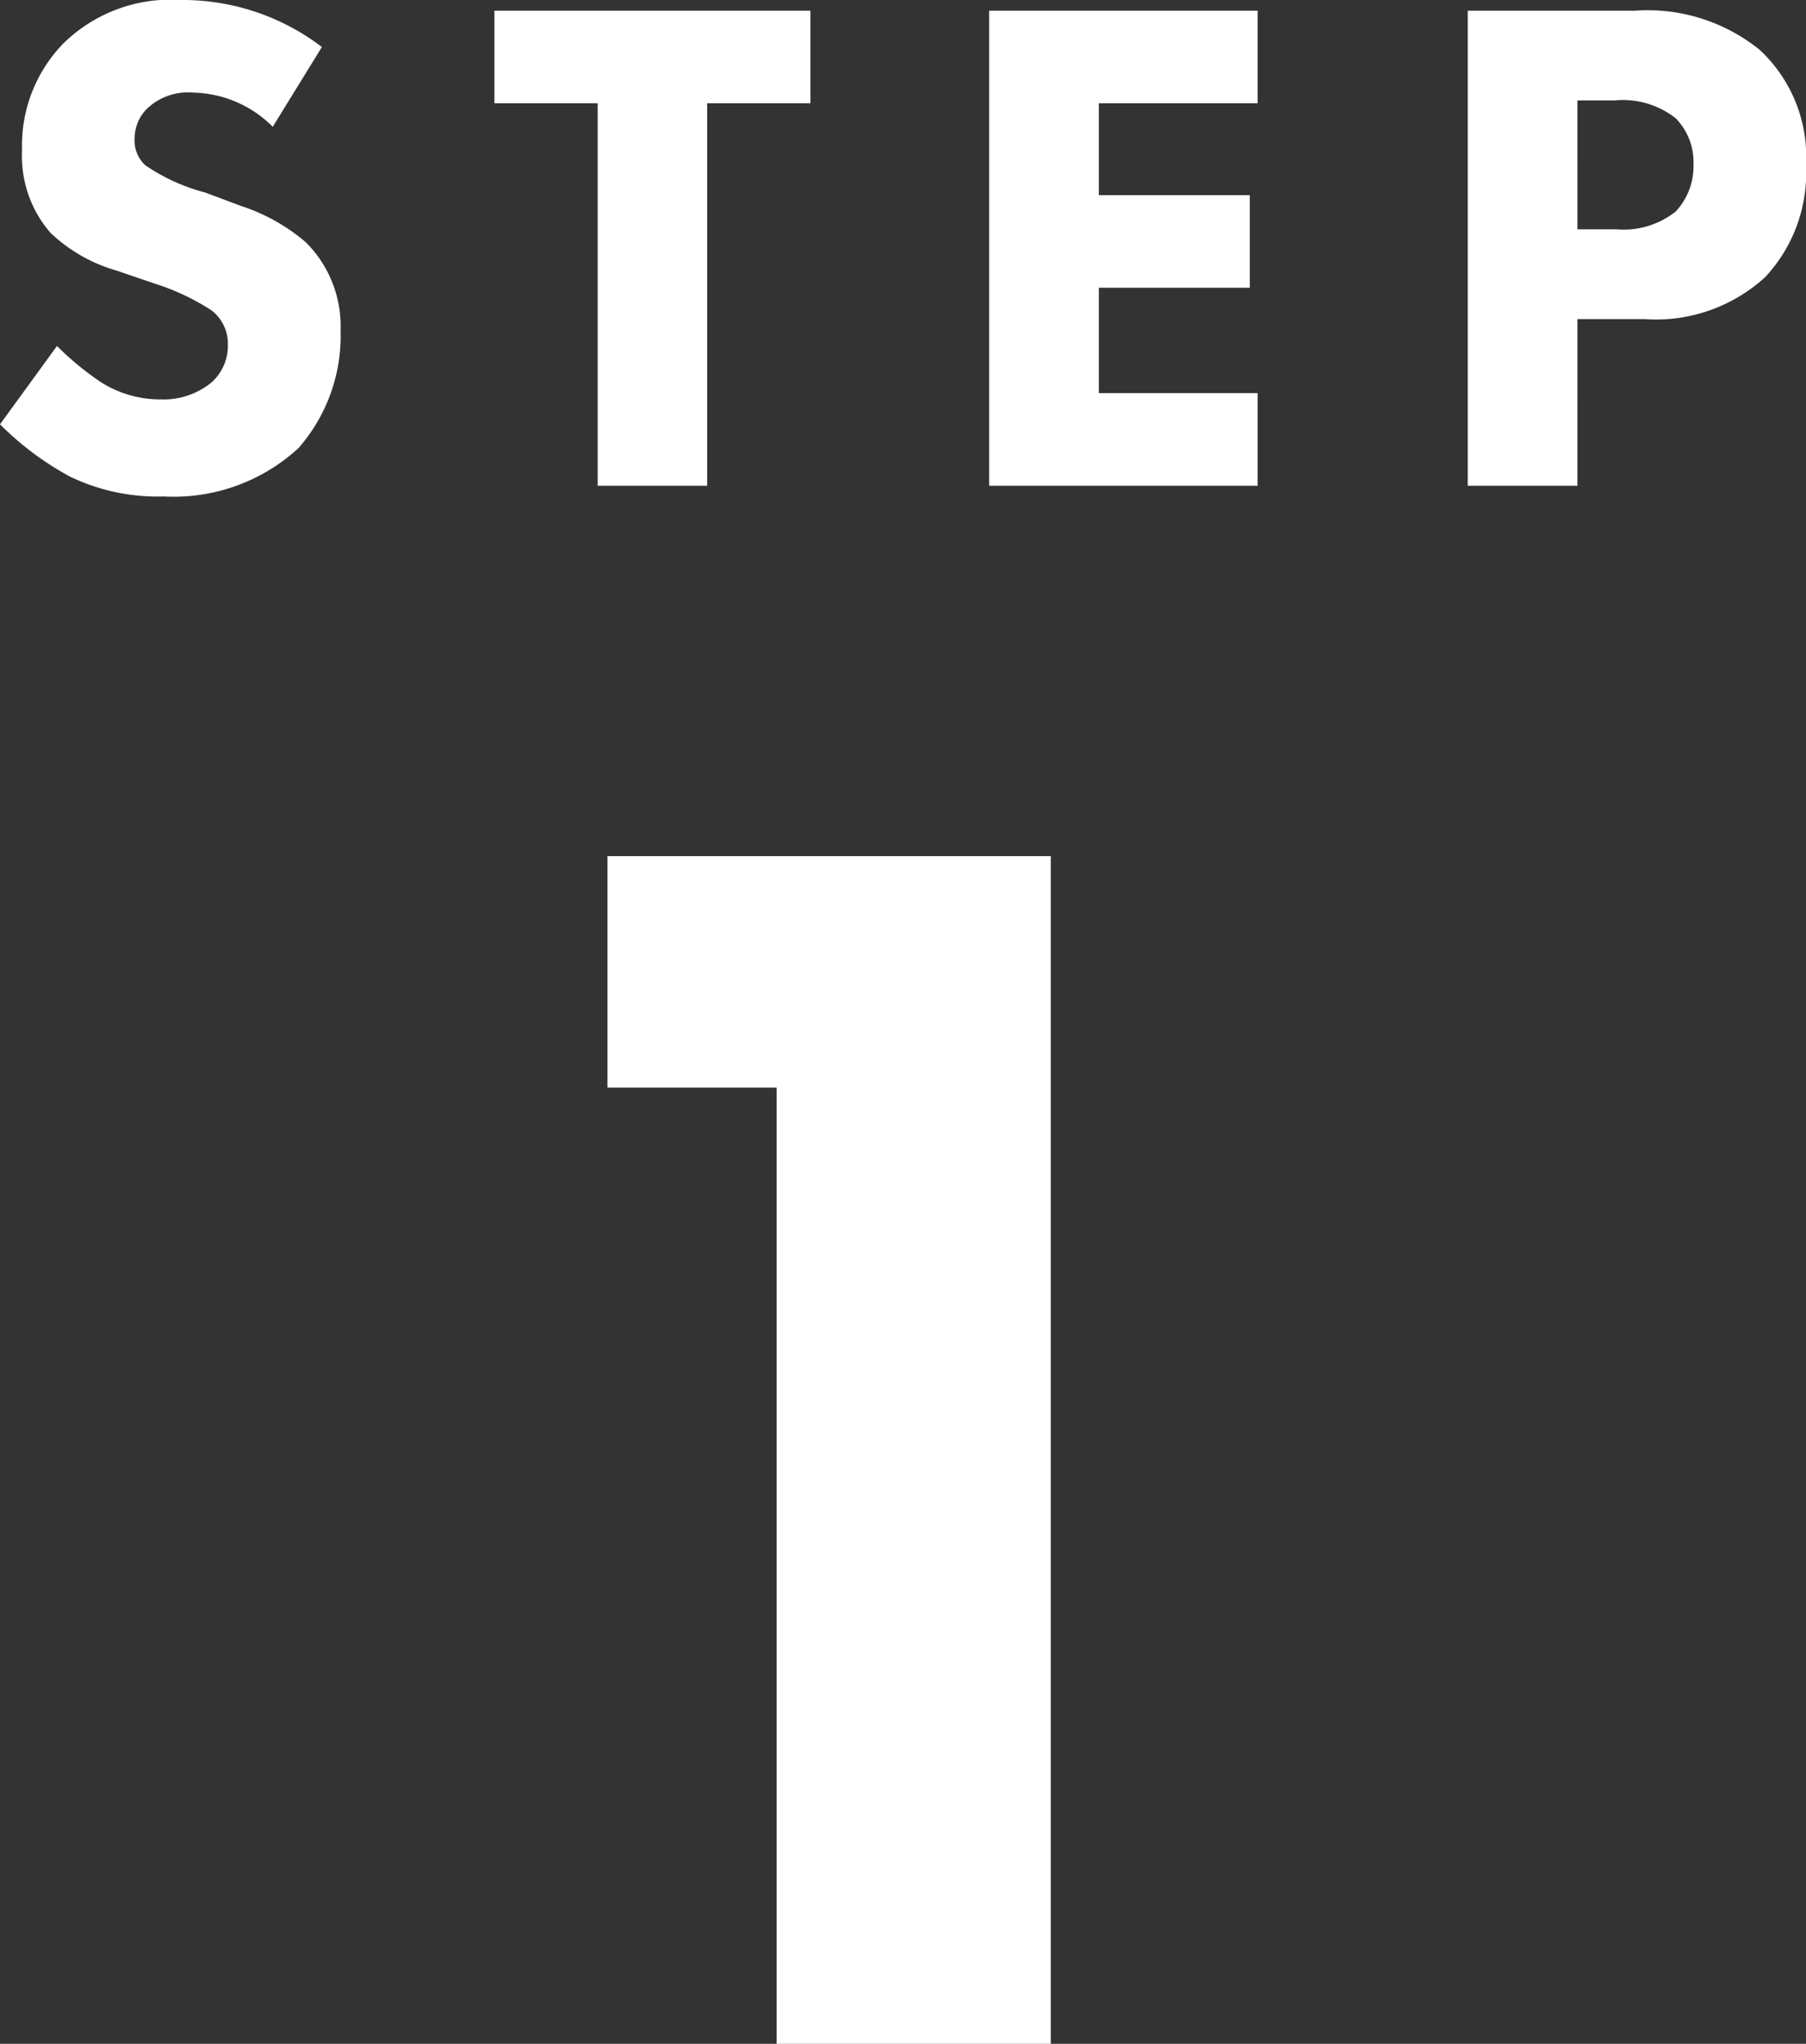 <svg xmlns="http://www.w3.org/2000/svg" width="40.576" height="45.912" viewBox="0 0 40.576 45.912">
  <rect x="0" y="0" width="40.576" height="45.912" fill="#333333" stroke="none"/>
  <g id="グループ_72" data-name="グループ 72" transform="translate(-8055.792 -4501.088)">
    <path id="パス_14" data-name="パス 14" d="M-12.976-9.856a5.158,5.158,0,0,0-3.168-1.056,3.437,3.437,0,0,0-2.64.976,3.28,3.28,0,0,0-.928,2.4,2.624,2.624,0,0,0,.64,1.856,3.592,3.592,0,0,0,1.488.848l.88.3a5.212,5.212,0,0,1,1.248.592.941.941,0,0,1,.368.768,1.1,1.1,0,0,1-.384.864,1.7,1.7,0,0,1-1.12.368,2.479,2.479,0,0,1-1.344-.384,6.534,6.534,0,0,1-.992-.816l-1.28,1.76A6.788,6.788,0,0,0-18.64-.208,4.522,4.522,0,0,0-16.528.24,4.136,4.136,0,0,0-13.5-.848a3.825,3.825,0,0,0,.944-2.64,2.662,2.662,0,0,0-.784-1.984A4.28,4.28,0,0,0-14.8-6.288l-.8-.3A4.289,4.289,0,0,1-16.944-7.2a.749.749,0,0,1-.24-.592.954.954,0,0,1,.272-.672,1.335,1.335,0,0,1,1.04-.368,2.6,2.6,0,0,1,1.792.768ZM-2-8.592v-2.08H-9.1v2.08h2.32V0H-4.32V-8.592Zm10.048-2.08H2.016V0H8.048V-2.08H4.48V-4.448H7.872v-2.08H4.48V-8.592H8.048Zm4.72,0V0h2.464V-3.744h1.5a3.637,3.637,0,0,0,2.72-.944A3.431,3.431,0,0,0,20.368-7.2a3.282,3.282,0,0,0-1.04-2.592,4.007,4.007,0,0,0-2.8-.88Zm2.464,2.016h.832a1.923,1.923,0,0,1,1.376.4,1.408,1.408,0,0,1,.4,1.04,1.486,1.486,0,0,1-.4,1.056,1.887,1.887,0,0,1-1.328.4h-.88Z" transform="translate(8076 4512)" fill="#fff"/>
    <path id="パス_15" data-name="パス 15" d="M-2.76,0H3.4V-26.68H-6.56v5.2h3.8Z" transform="translate(8076 4547)" fill="#fff"/>
  </g>
</svg>
